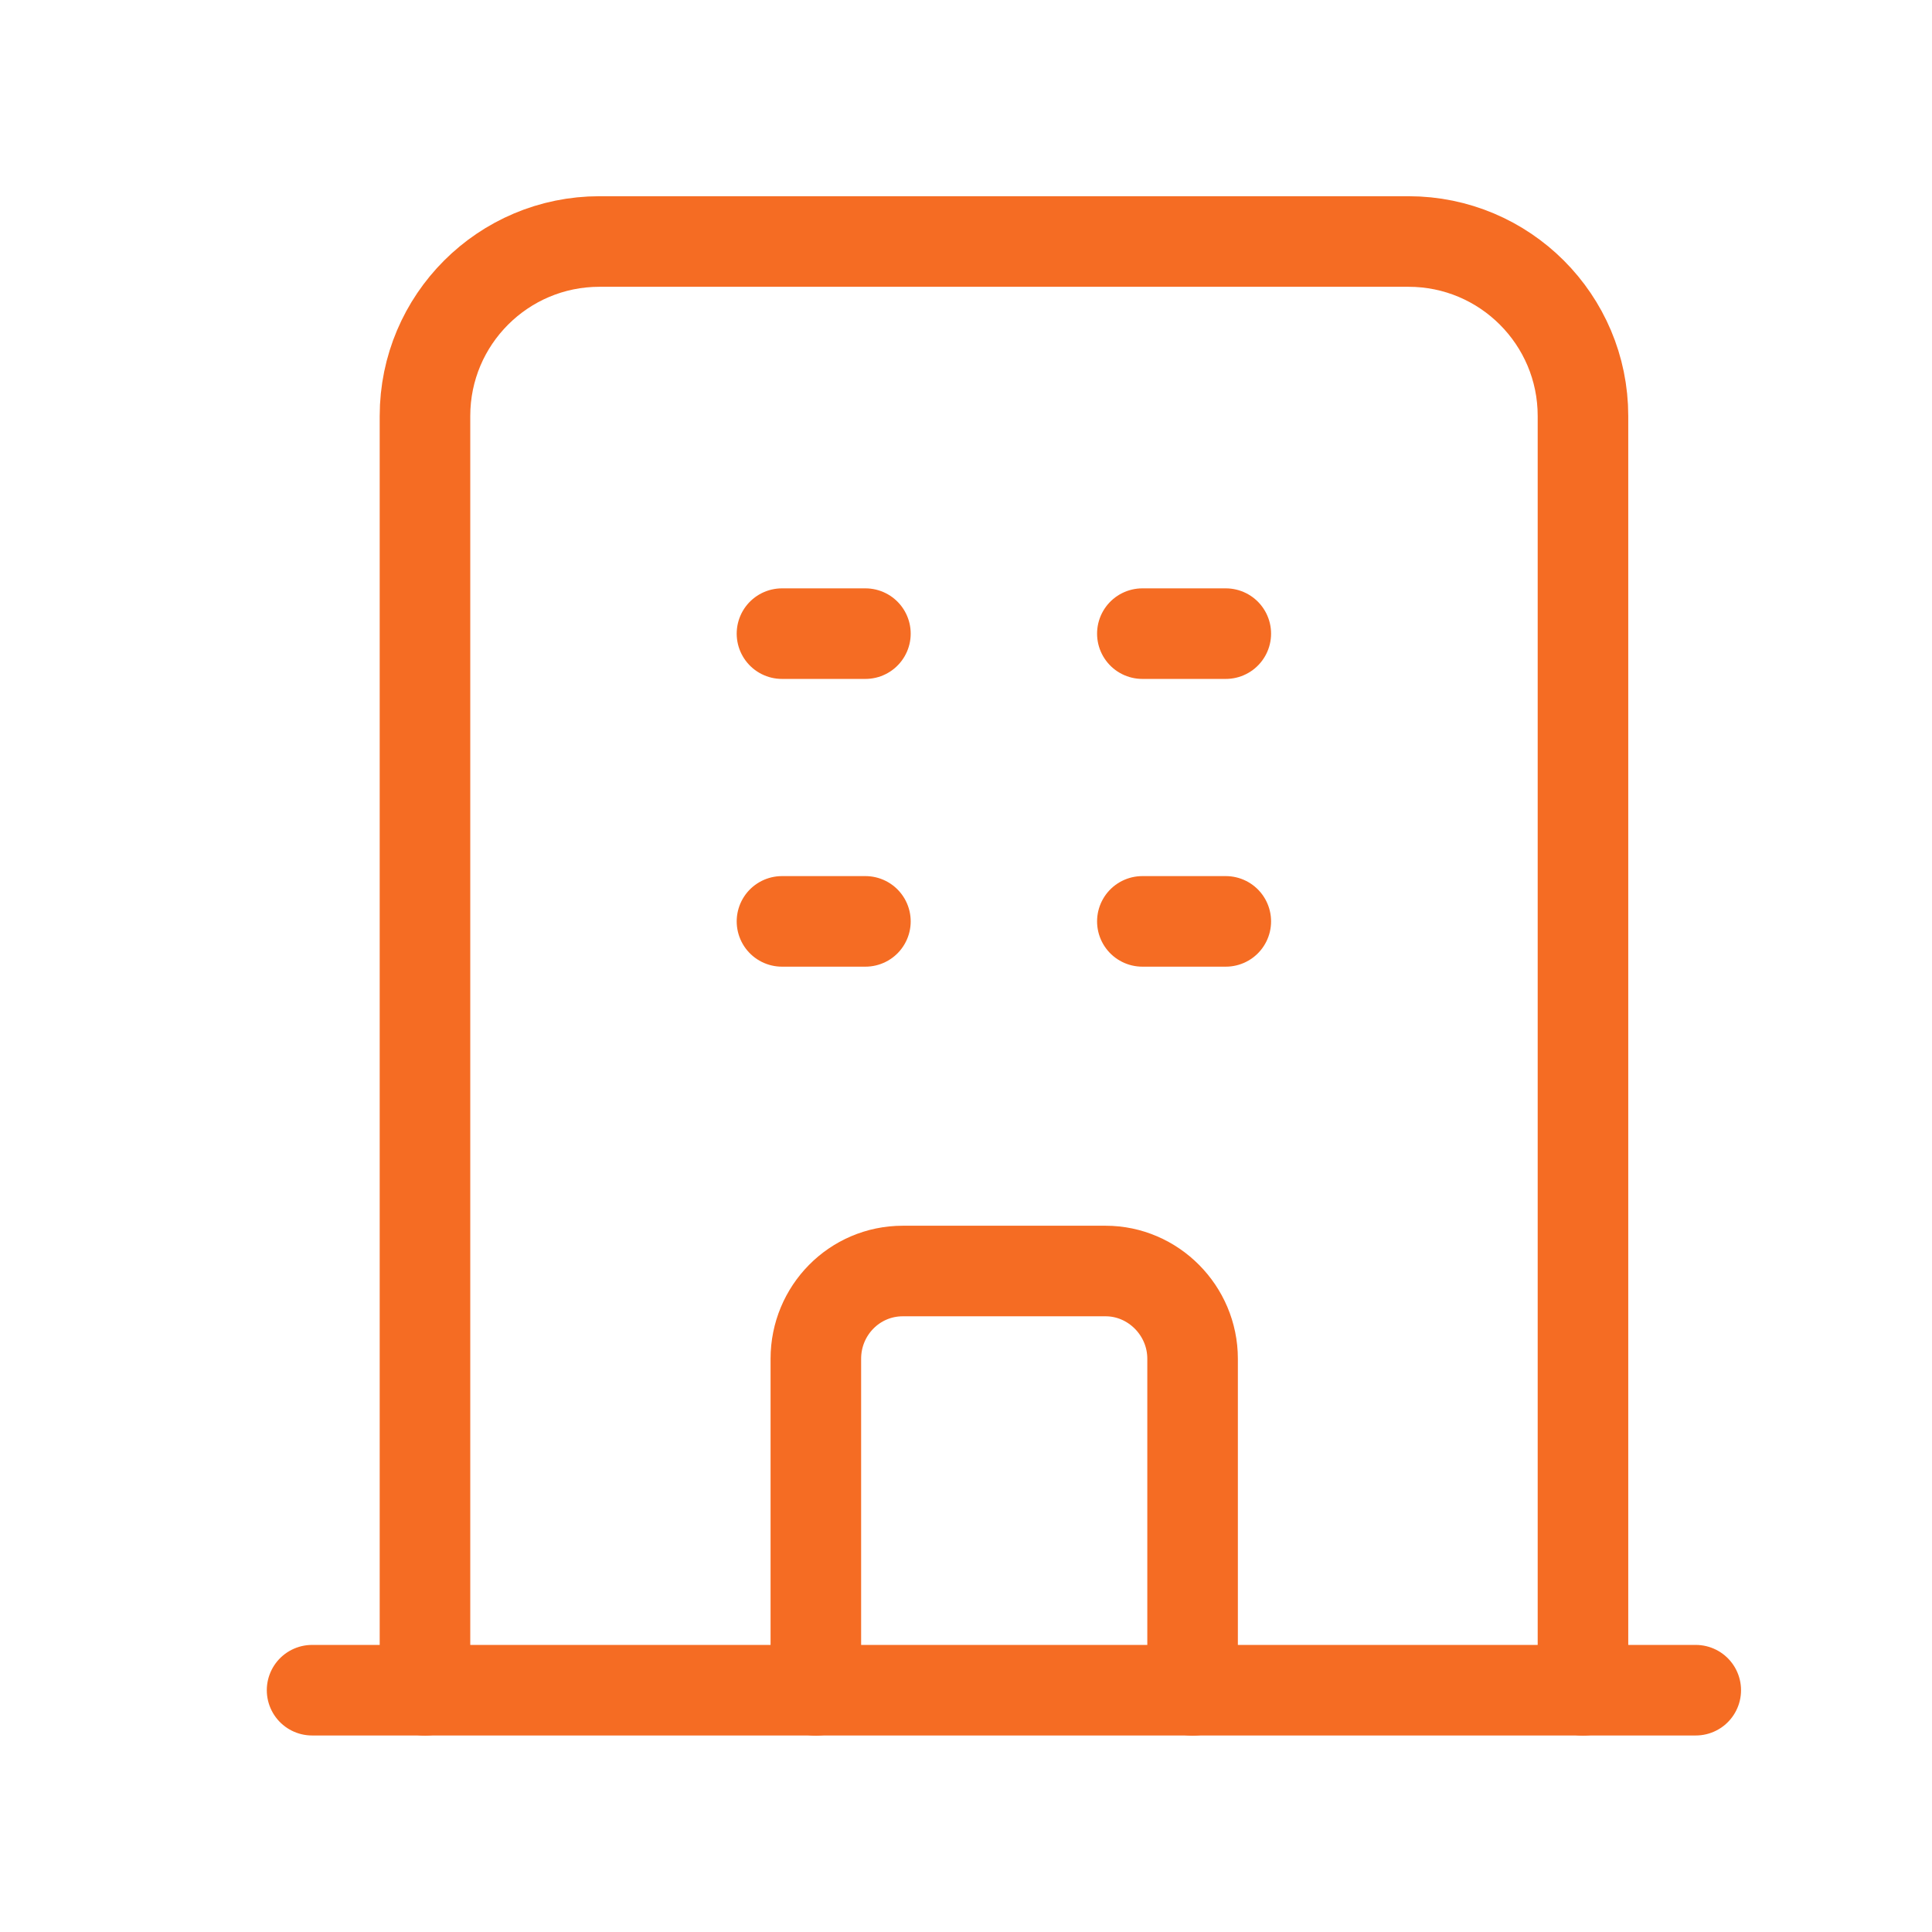 <?xml version="1.0" encoding="UTF-8"?>
<svg xmlns="http://www.w3.org/2000/svg" width="32" height="32" viewBox="0 0 32 32" fill="none">
  <path d="M26.219 27.997V6.89C26.219 5.293 24.924 4 23.329 4H9.929C8.334 4 7.039 5.293 7.039 6.89V27.997" stroke="#F56C23" stroke-width="1.5" stroke-linecap="round" stroke-linejoin="round"></path>
  <path d="M18.921 10.495H20.303M12.952 10.495H14.334M18.921 15.261H20.303M12.952 15.261H14.334" stroke="#F56C23" stroke-width="1.5" stroke-linecap="round" stroke-linejoin="round"></path>
  <path d="M13.513 27.998V22.505C13.513 21.705 14.153 21.052 14.953 21.052H18.313C19.099 21.052 19.753 21.705 19.753 22.505V27.998" stroke="#F56C23" stroke-width="1.5" stroke-linecap="round" stroke-linejoin="round"></path>
  <path d="M5.169 27.995H28.087" stroke="#F56C23" stroke-width="1.5" stroke-linecap="round" stroke-linejoin="round"></path>
</svg>
